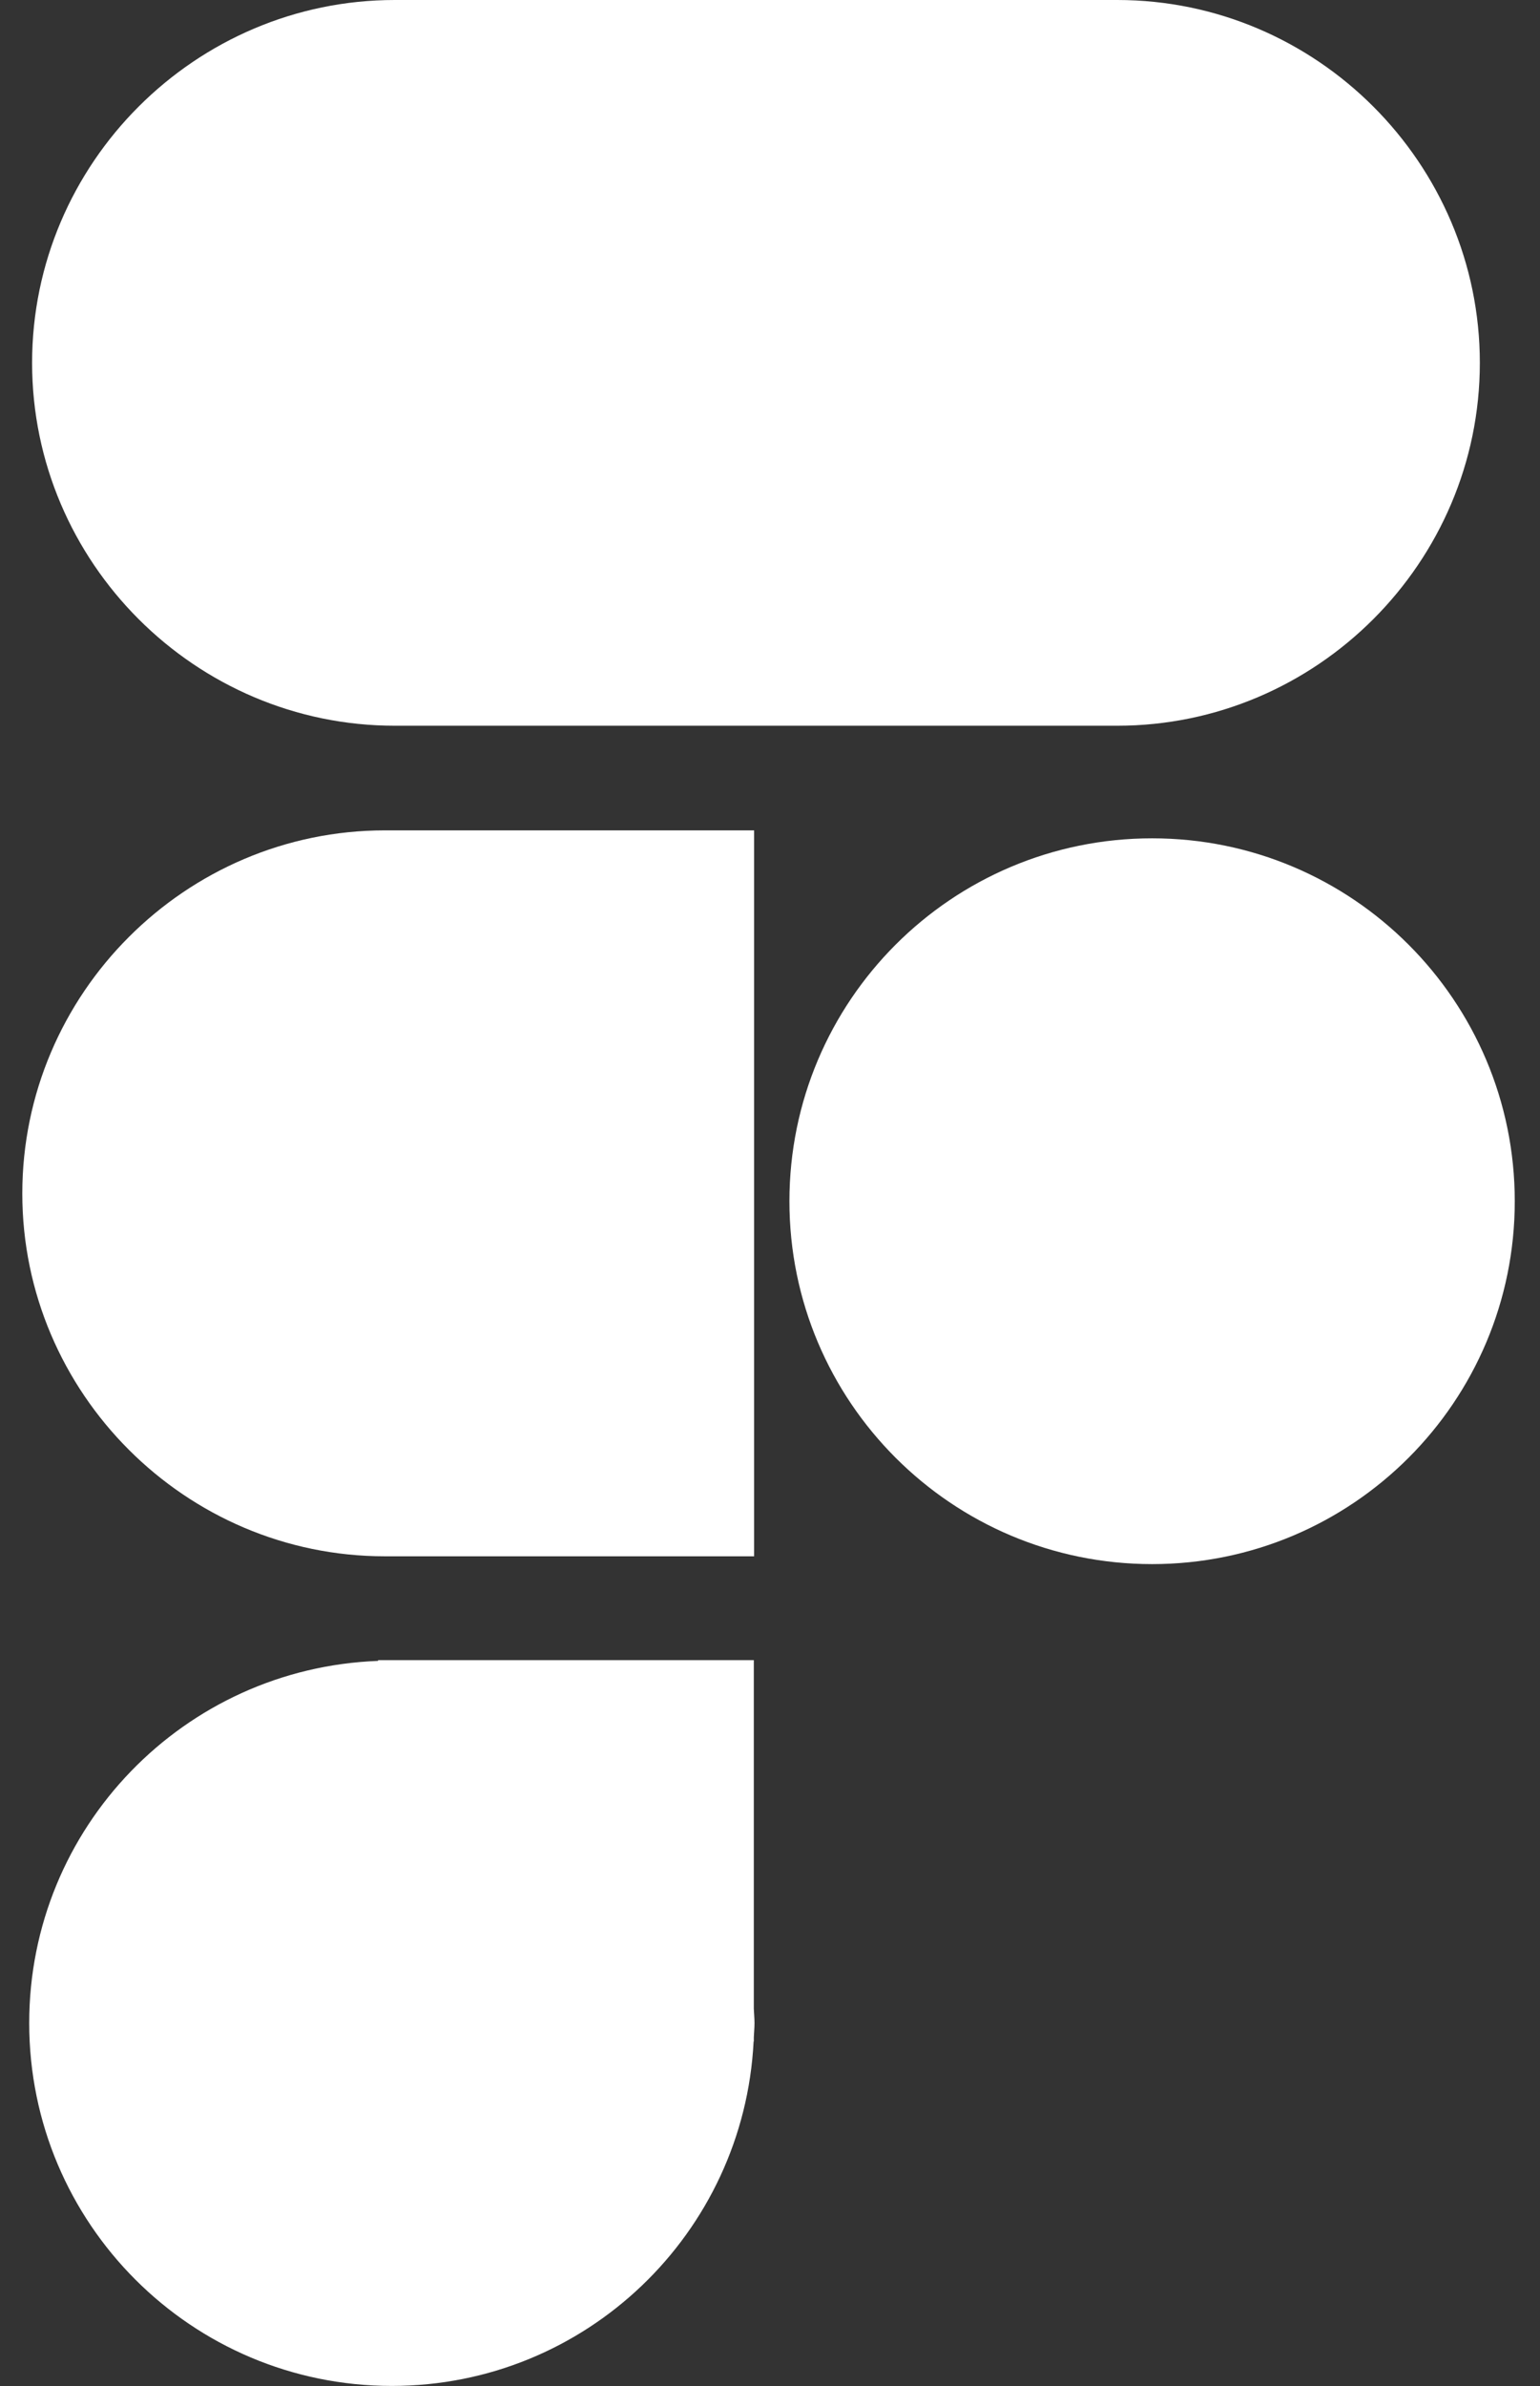 <svg width="31" height="48" viewBox="0 0 31 48" fill="none" xmlns="http://www.w3.org/2000/svg">
<rect x="0" y="0" width="31" height="48" fill="#333333" stroke="none"/>
<path fill-rule="evenodd" clip-rule="evenodd" d="M7.947 14.6C3.932 14.6 0.646 11.315 0.646 7.3C0.646 3.285 3.932 0 7.947 0H22.49C26.504 0 29.789 3.285 29.789 7.3C29.789 11.315 26.504 14.6 22.49 14.6H7.947Z" fill="white"/>
<path fill-rule="evenodd" clip-rule="evenodd" d="M7.747 31.309H15.18V16.705H7.747C5.744 16.705 3.917 17.526 2.594 18.85C1.27 20.173 0.449 22.001 0.449 24.011C0.449 28.024 3.733 31.309 7.747 31.309Z" fill="white"/>
<path fill-rule="evenodd" clip-rule="evenodd" d="M23.192 16.865C19.16 16.865 15.891 20.134 15.891 24.166C15.891 28.197 19.16 31.466 23.192 31.466C27.223 31.466 30.492 28.197 30.492 24.166C30.492 20.134 27.223 16.865 23.192 16.865Z" fill="white"/>
<path fill-rule="evenodd" clip-rule="evenodd" d="M15.174 33.398H7.611V33.413C3.709 33.559 0.588 36.76 0.588 40.699C0.588 44.731 3.856 47.999 7.887 47.999C11.794 47.999 14.975 44.928 15.17 41.07H15.174V40.987C15.178 40.891 15.188 40.797 15.188 40.699C15.188 40.602 15.178 40.507 15.174 40.41V33.398Z" fill="white"/>
</svg>
